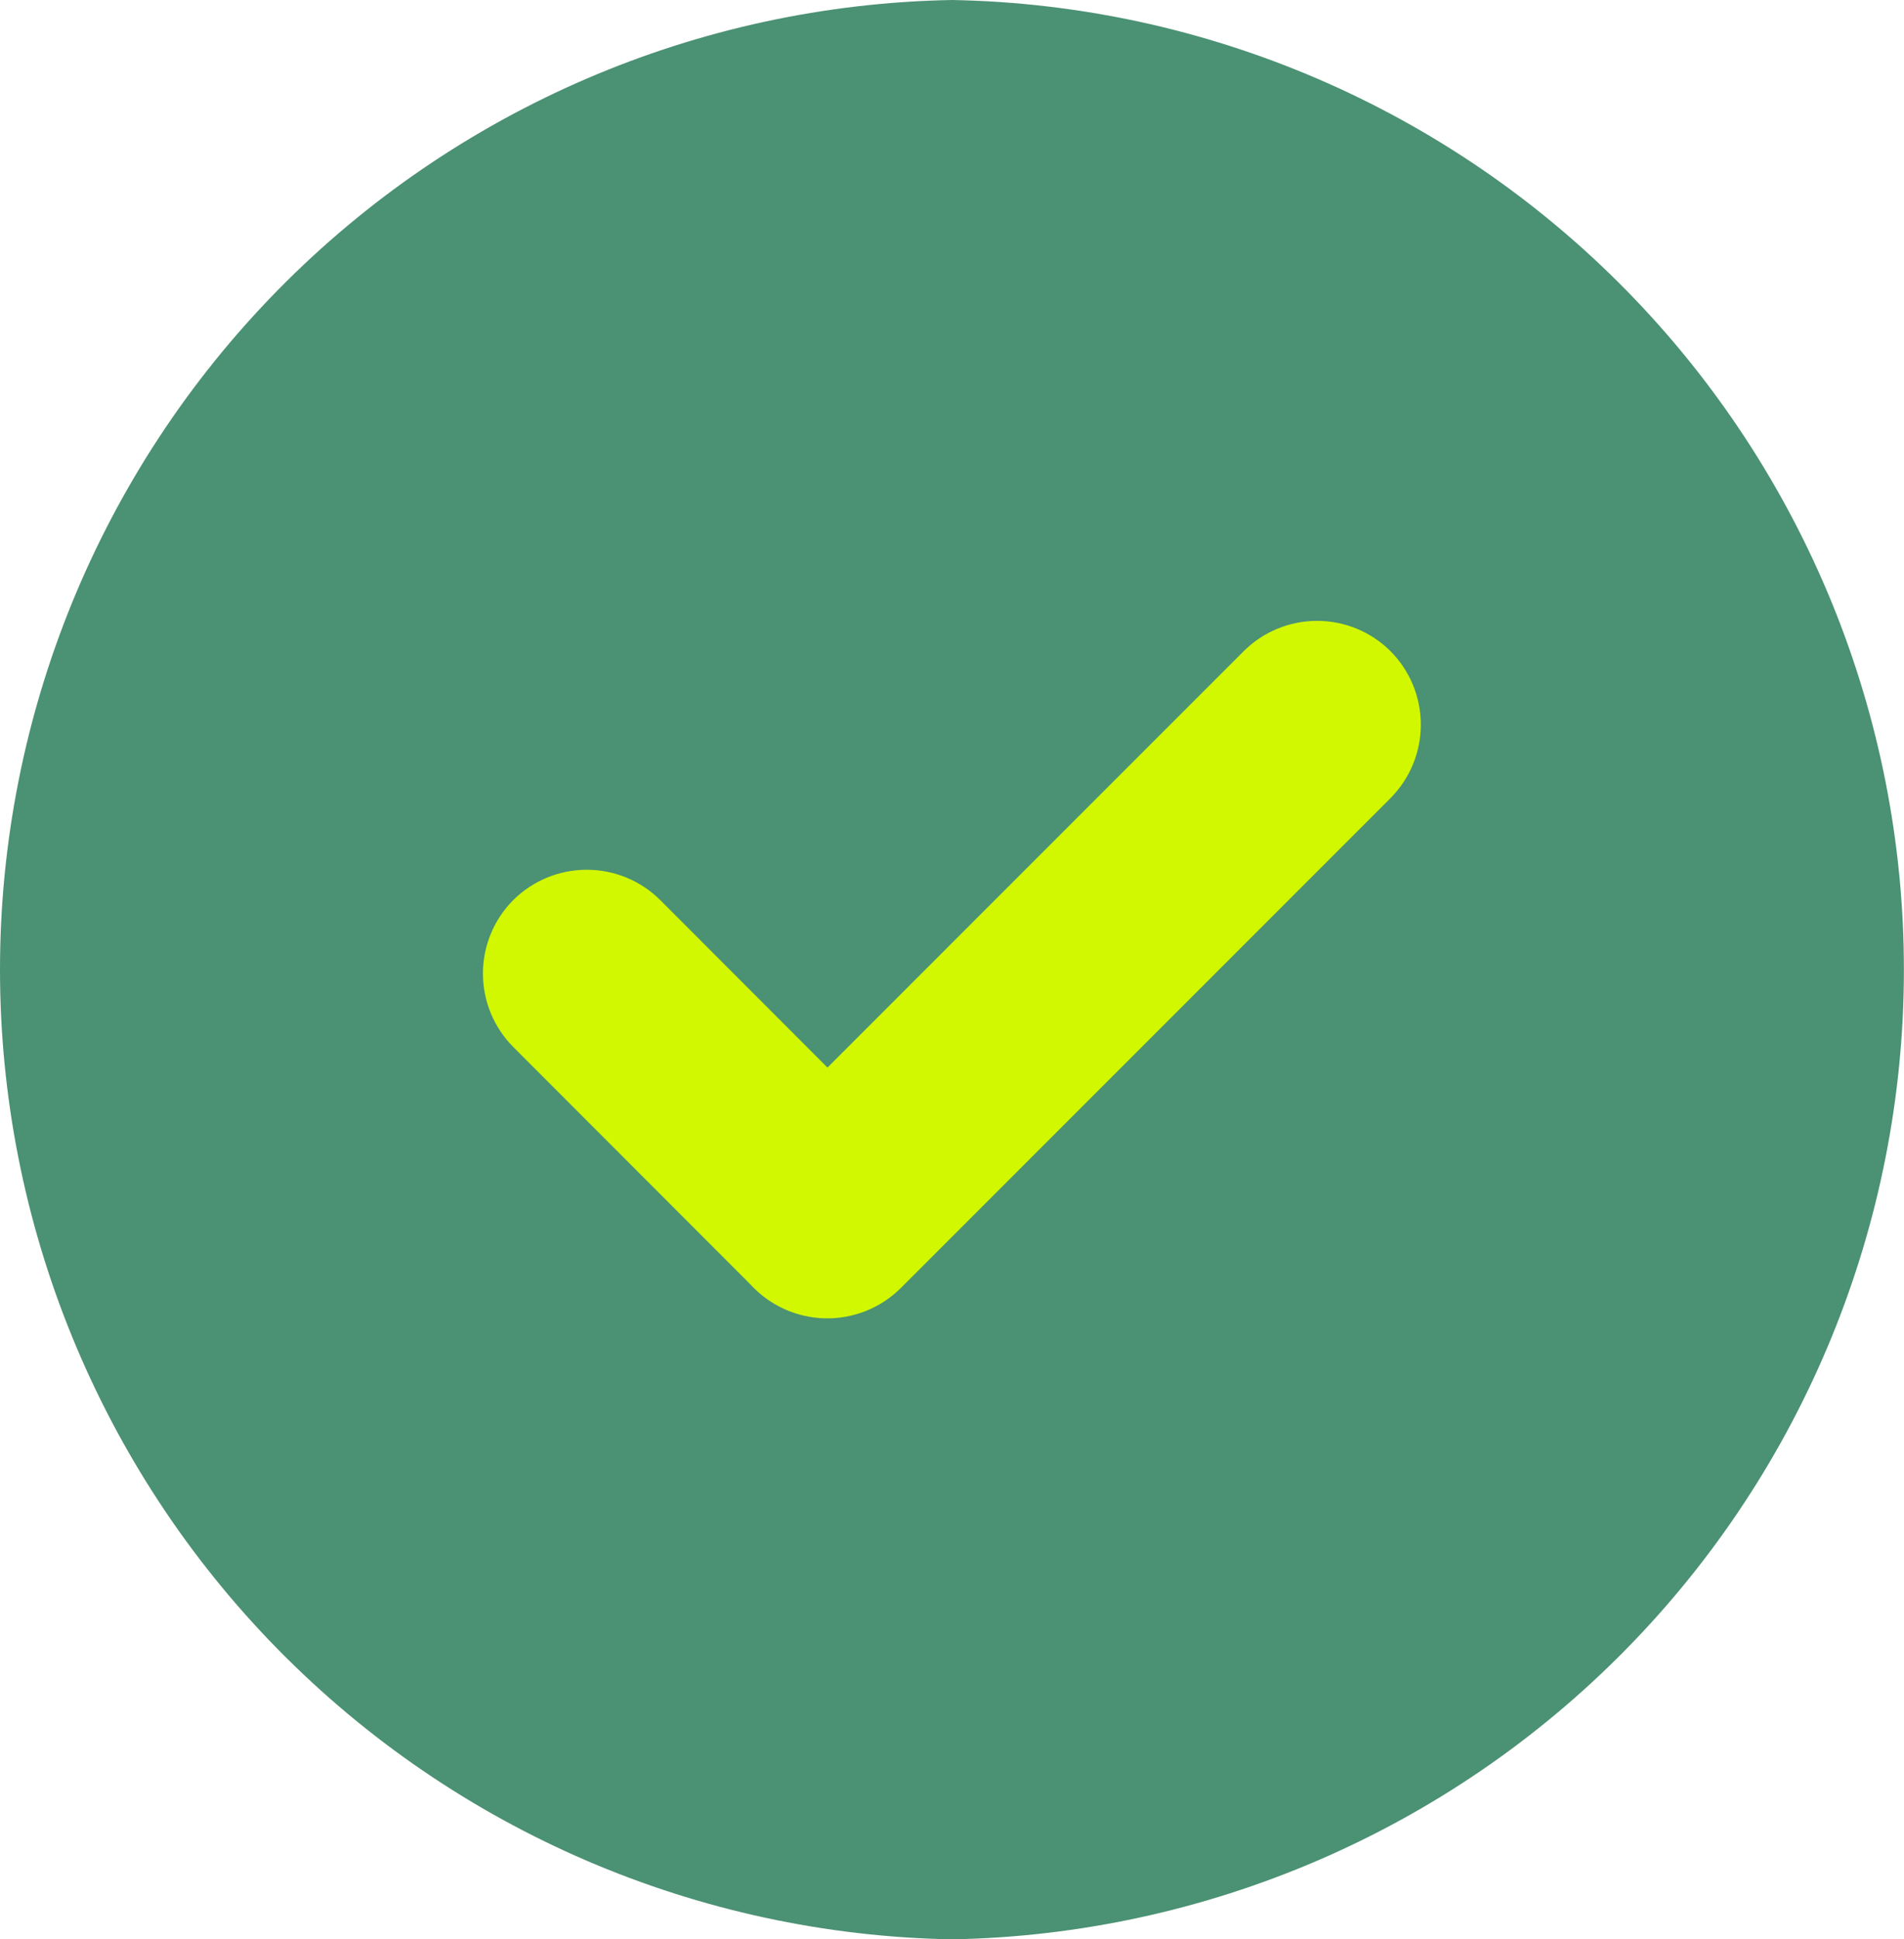 <?xml version="1.0" encoding="UTF-8"?> <svg xmlns="http://www.w3.org/2000/svg" width="440" height="448" viewBox="0 0 440 448" fill="none"><circle cx="220" cy="224" r="162" fill="#D1F800"></circle><path fill-rule="evenodd" clip-rule="evenodd" d="M219.989 0C278.696 1.061 334.641 25.127 375.783 67.02C416.926 108.913 439.977 165.283 439.977 224C439.977 282.717 416.926 339.087 375.783 380.98C334.641 422.873 278.696 446.939 219.989 448C161.281 446.939 105.337 422.873 64.194 380.98C23.052 339.087 0 282.717 0 224C0 165.283 23.052 108.913 64.194 67.02C105.337 25.127 161.281 1.061 219.989 0ZM173.47 296.765L118.613 241.859C114.122 237.353 111.601 231.251 111.601 224.89C111.601 218.529 114.122 212.427 118.613 207.921C123.126 203.435 129.231 200.917 135.594 200.917C141.957 200.917 148.062 203.435 152.575 207.921L191.219 246.613L287.402 150.43C291.908 145.94 298.01 143.419 304.371 143.419C310.732 143.419 316.834 145.94 321.34 150.43C325.825 154.94 328.342 161.04 328.342 167.4C328.342 173.759 325.825 179.86 321.34 184.369L208.164 297.545C205.866 299.831 203.131 301.629 200.122 302.832C197.112 304.034 193.891 304.617 190.651 304.544C187.411 304.471 184.219 303.744 181.266 302.408C178.314 301.071 175.662 299.152 173.47 296.765Z" fill="#4B9173"></path></svg> 
